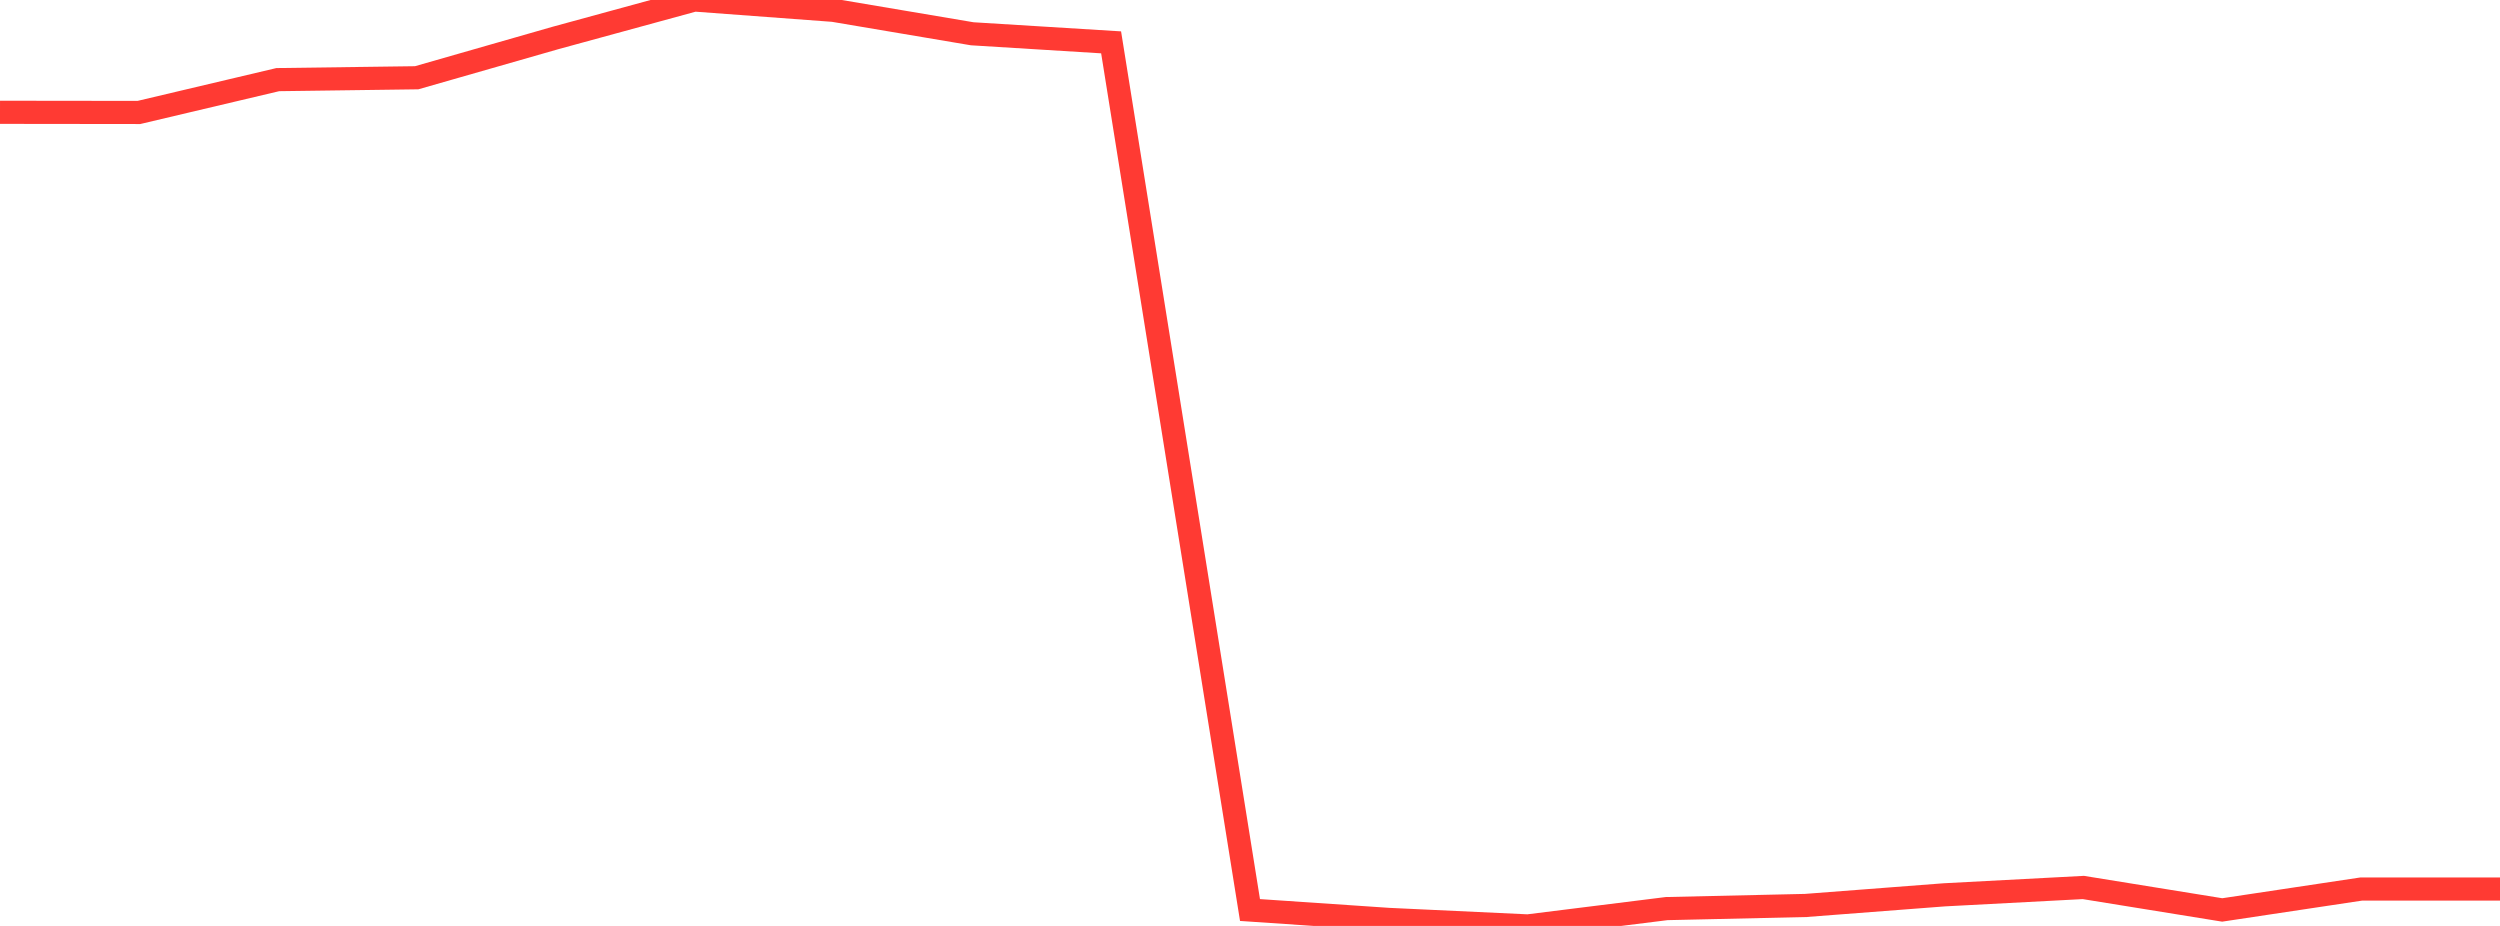 <?xml version="1.0" standalone="no"?>
<!DOCTYPE svg PUBLIC "-//W3C//DTD SVG 1.1//EN" "http://www.w3.org/Graphics/SVG/1.1/DTD/svg11.dtd">

<svg width="135" height="50" viewBox="0 0 135 50" preserveAspectRatio="none" 
  xmlns="http://www.w3.org/2000/svg"
  xmlns:xlink="http://www.w3.org/1999/xlink">


<polyline points="0.0, 6.064 7.5, 6.073 15.0, 4.3 22.5, 4.199 30.0, 2.049 37.5, 0.0 45.0, 0.557 52.5, 1.824 60.0, 2.287 67.5, 49.141 75.0, 49.649 82.5, 50.0 90.0, 49.064 97.5, 48.895 105.0, 48.32 112.5, 47.924 120.0, 49.137 127.5, 48.009 135.0, 48.009" fill="none" stroke="#ff3a33" stroke-width="1.25"/>

</svg>